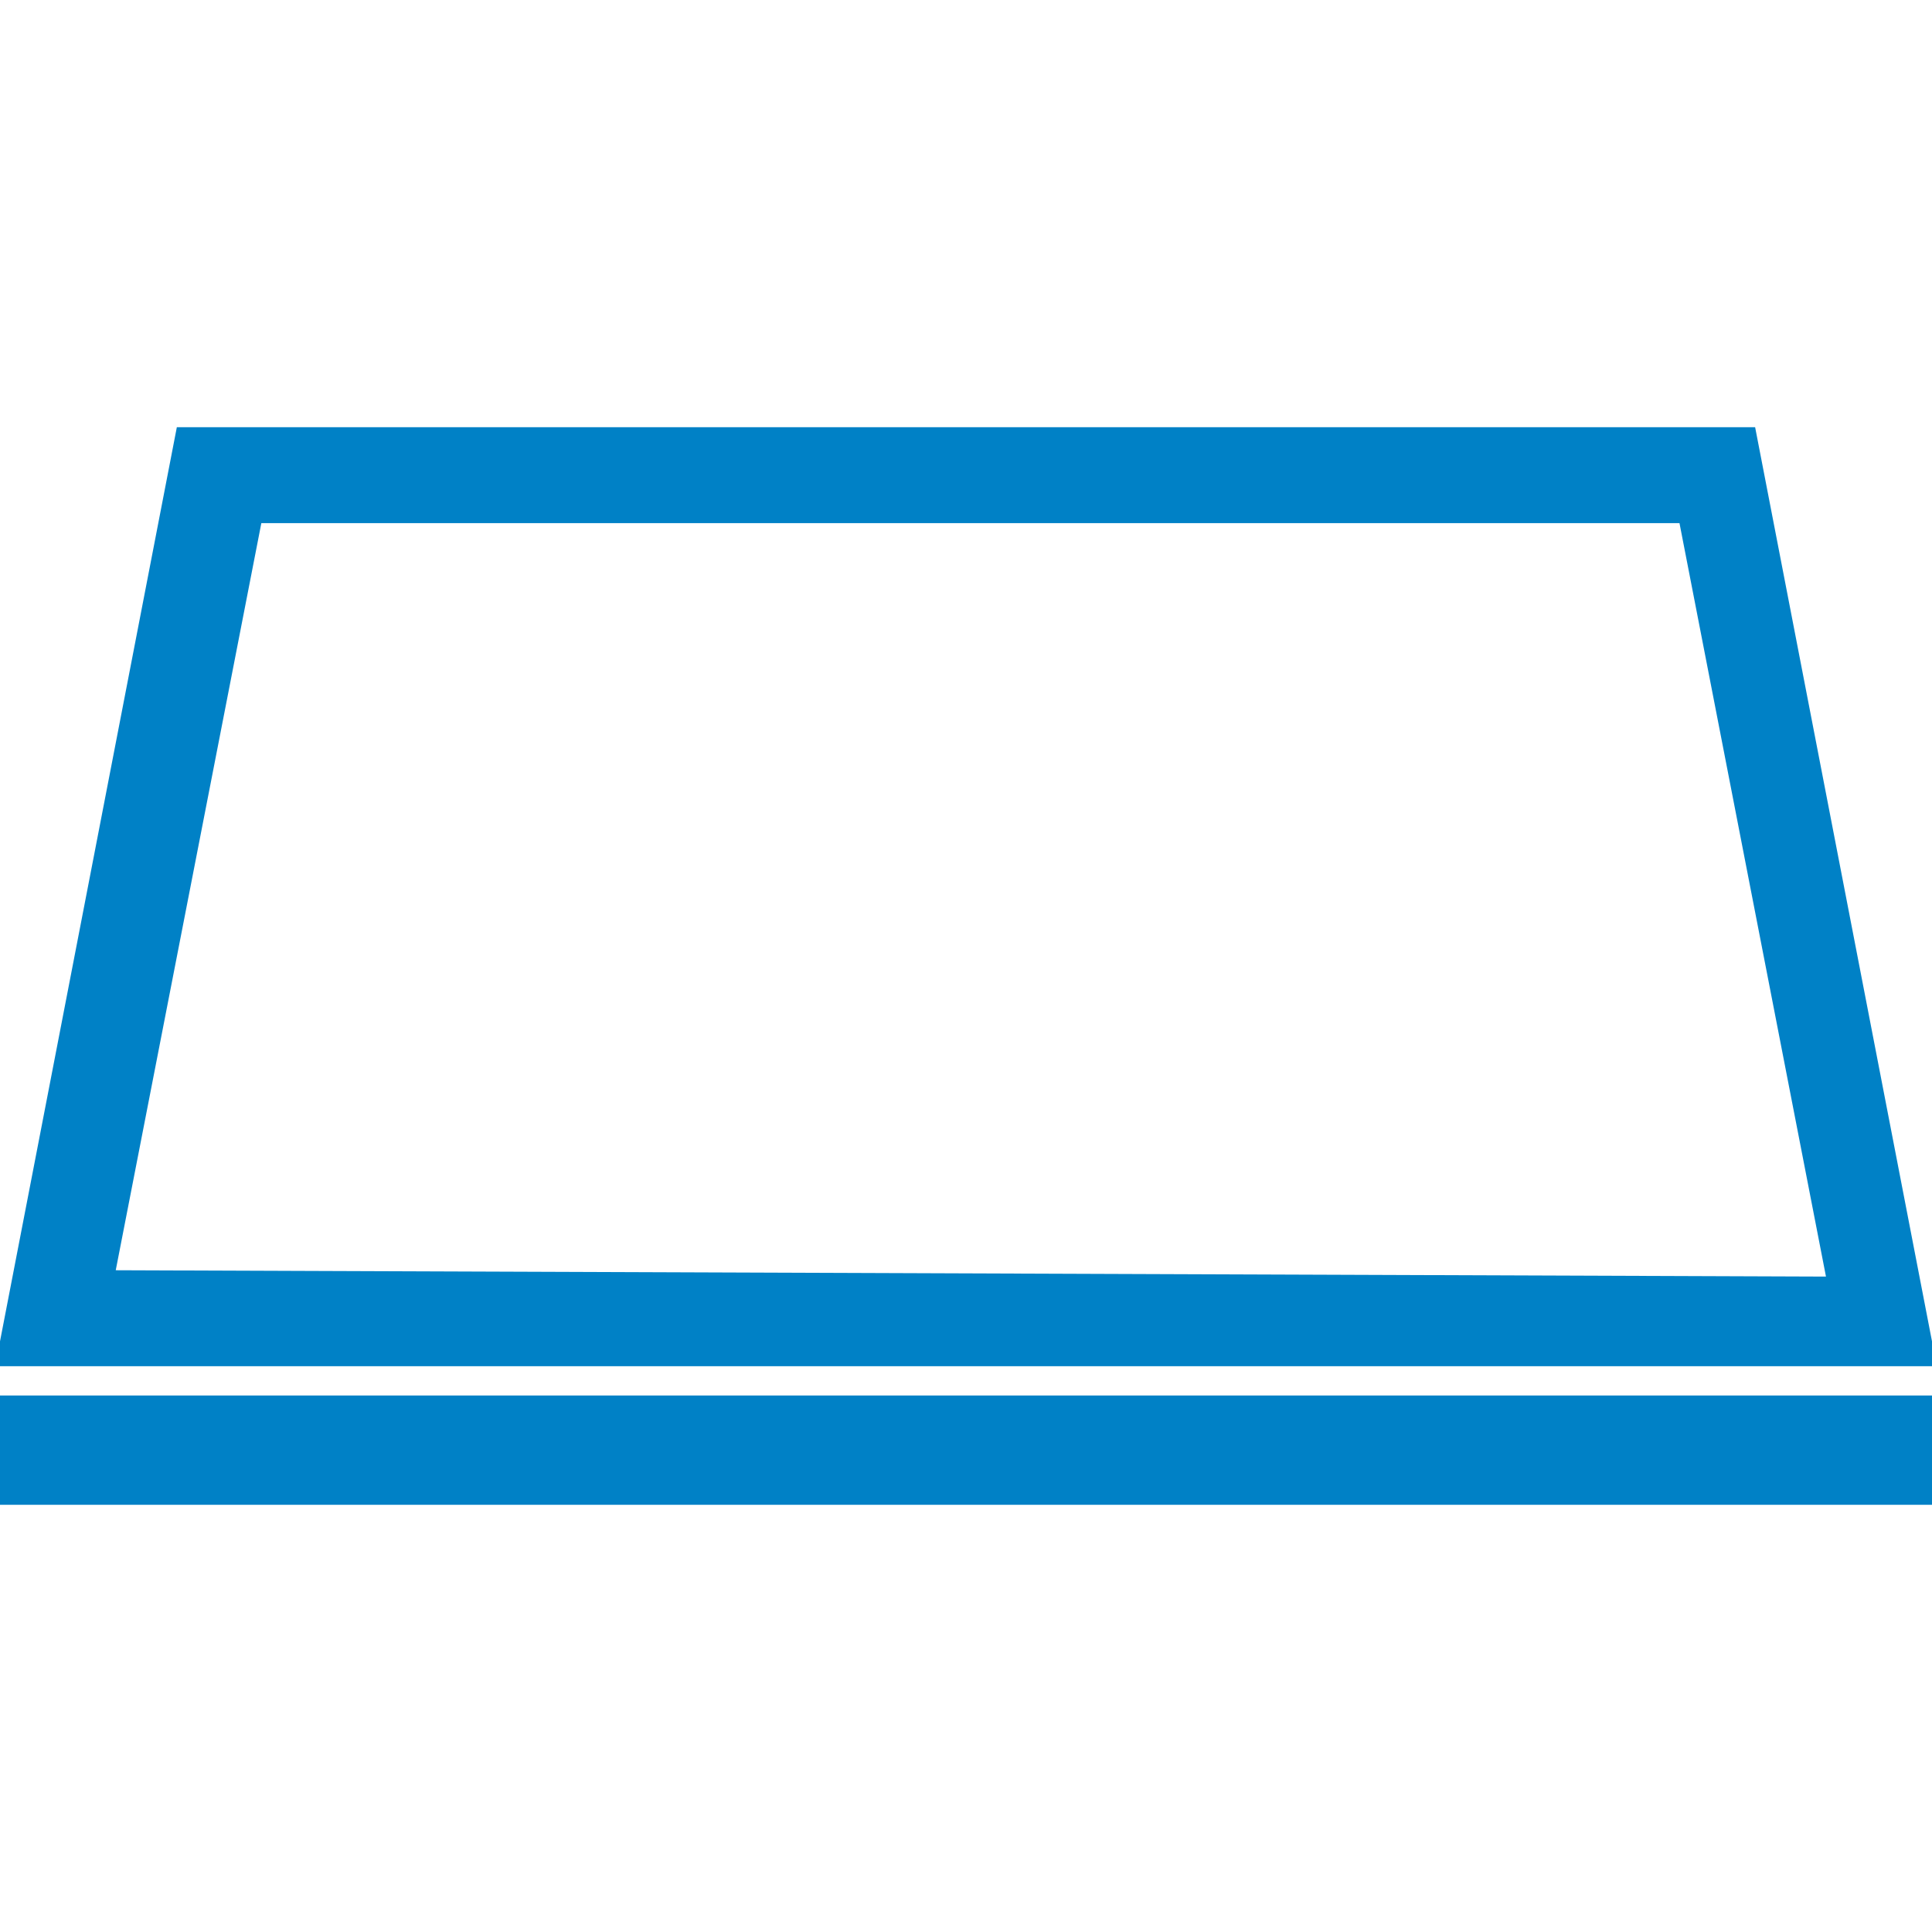 <!DOCTYPE svg PUBLIC "-//W3C//DTD SVG 1.1//EN" "http://www.w3.org/Graphics/SVG/1.1/DTD/svg11.dtd">
<!-- Uploaded to: SVG Repo, www.svgrepo.com, Transformed by: SVG Repo Mixer Tools -->
<svg fill="#0081c6" version="1.1" id="Capa_1" xmlns="http://www.w3.org/2000/svg" xmlns:xlink="http://www.w3.org/1999/xlink" width="213px" height="213px" viewBox="0 0 243.337 243.337" xml:space="preserve" stroke="#0081c6">
<g id="SVGRepo_bgCarrier" stroke-width="0"/>
<g id="SVGRepo_tracerCarrier" stroke-linecap="round" stroke-linejoin="round"/>
<g id="SVGRepo_iconCarrier"> <g> <g id="Layer_98_24_"> <g> <path d="M220.647,54.306H22.686L0,171.577h243.337L220.647,54.306z M32.504,65.387h179.44l18.646,95.902l-216.619-0.803 L32.504,65.387z"/> <rect y="176.264" width="243.337" height="12.767"/> </g> </g> </g> </g>
</svg>